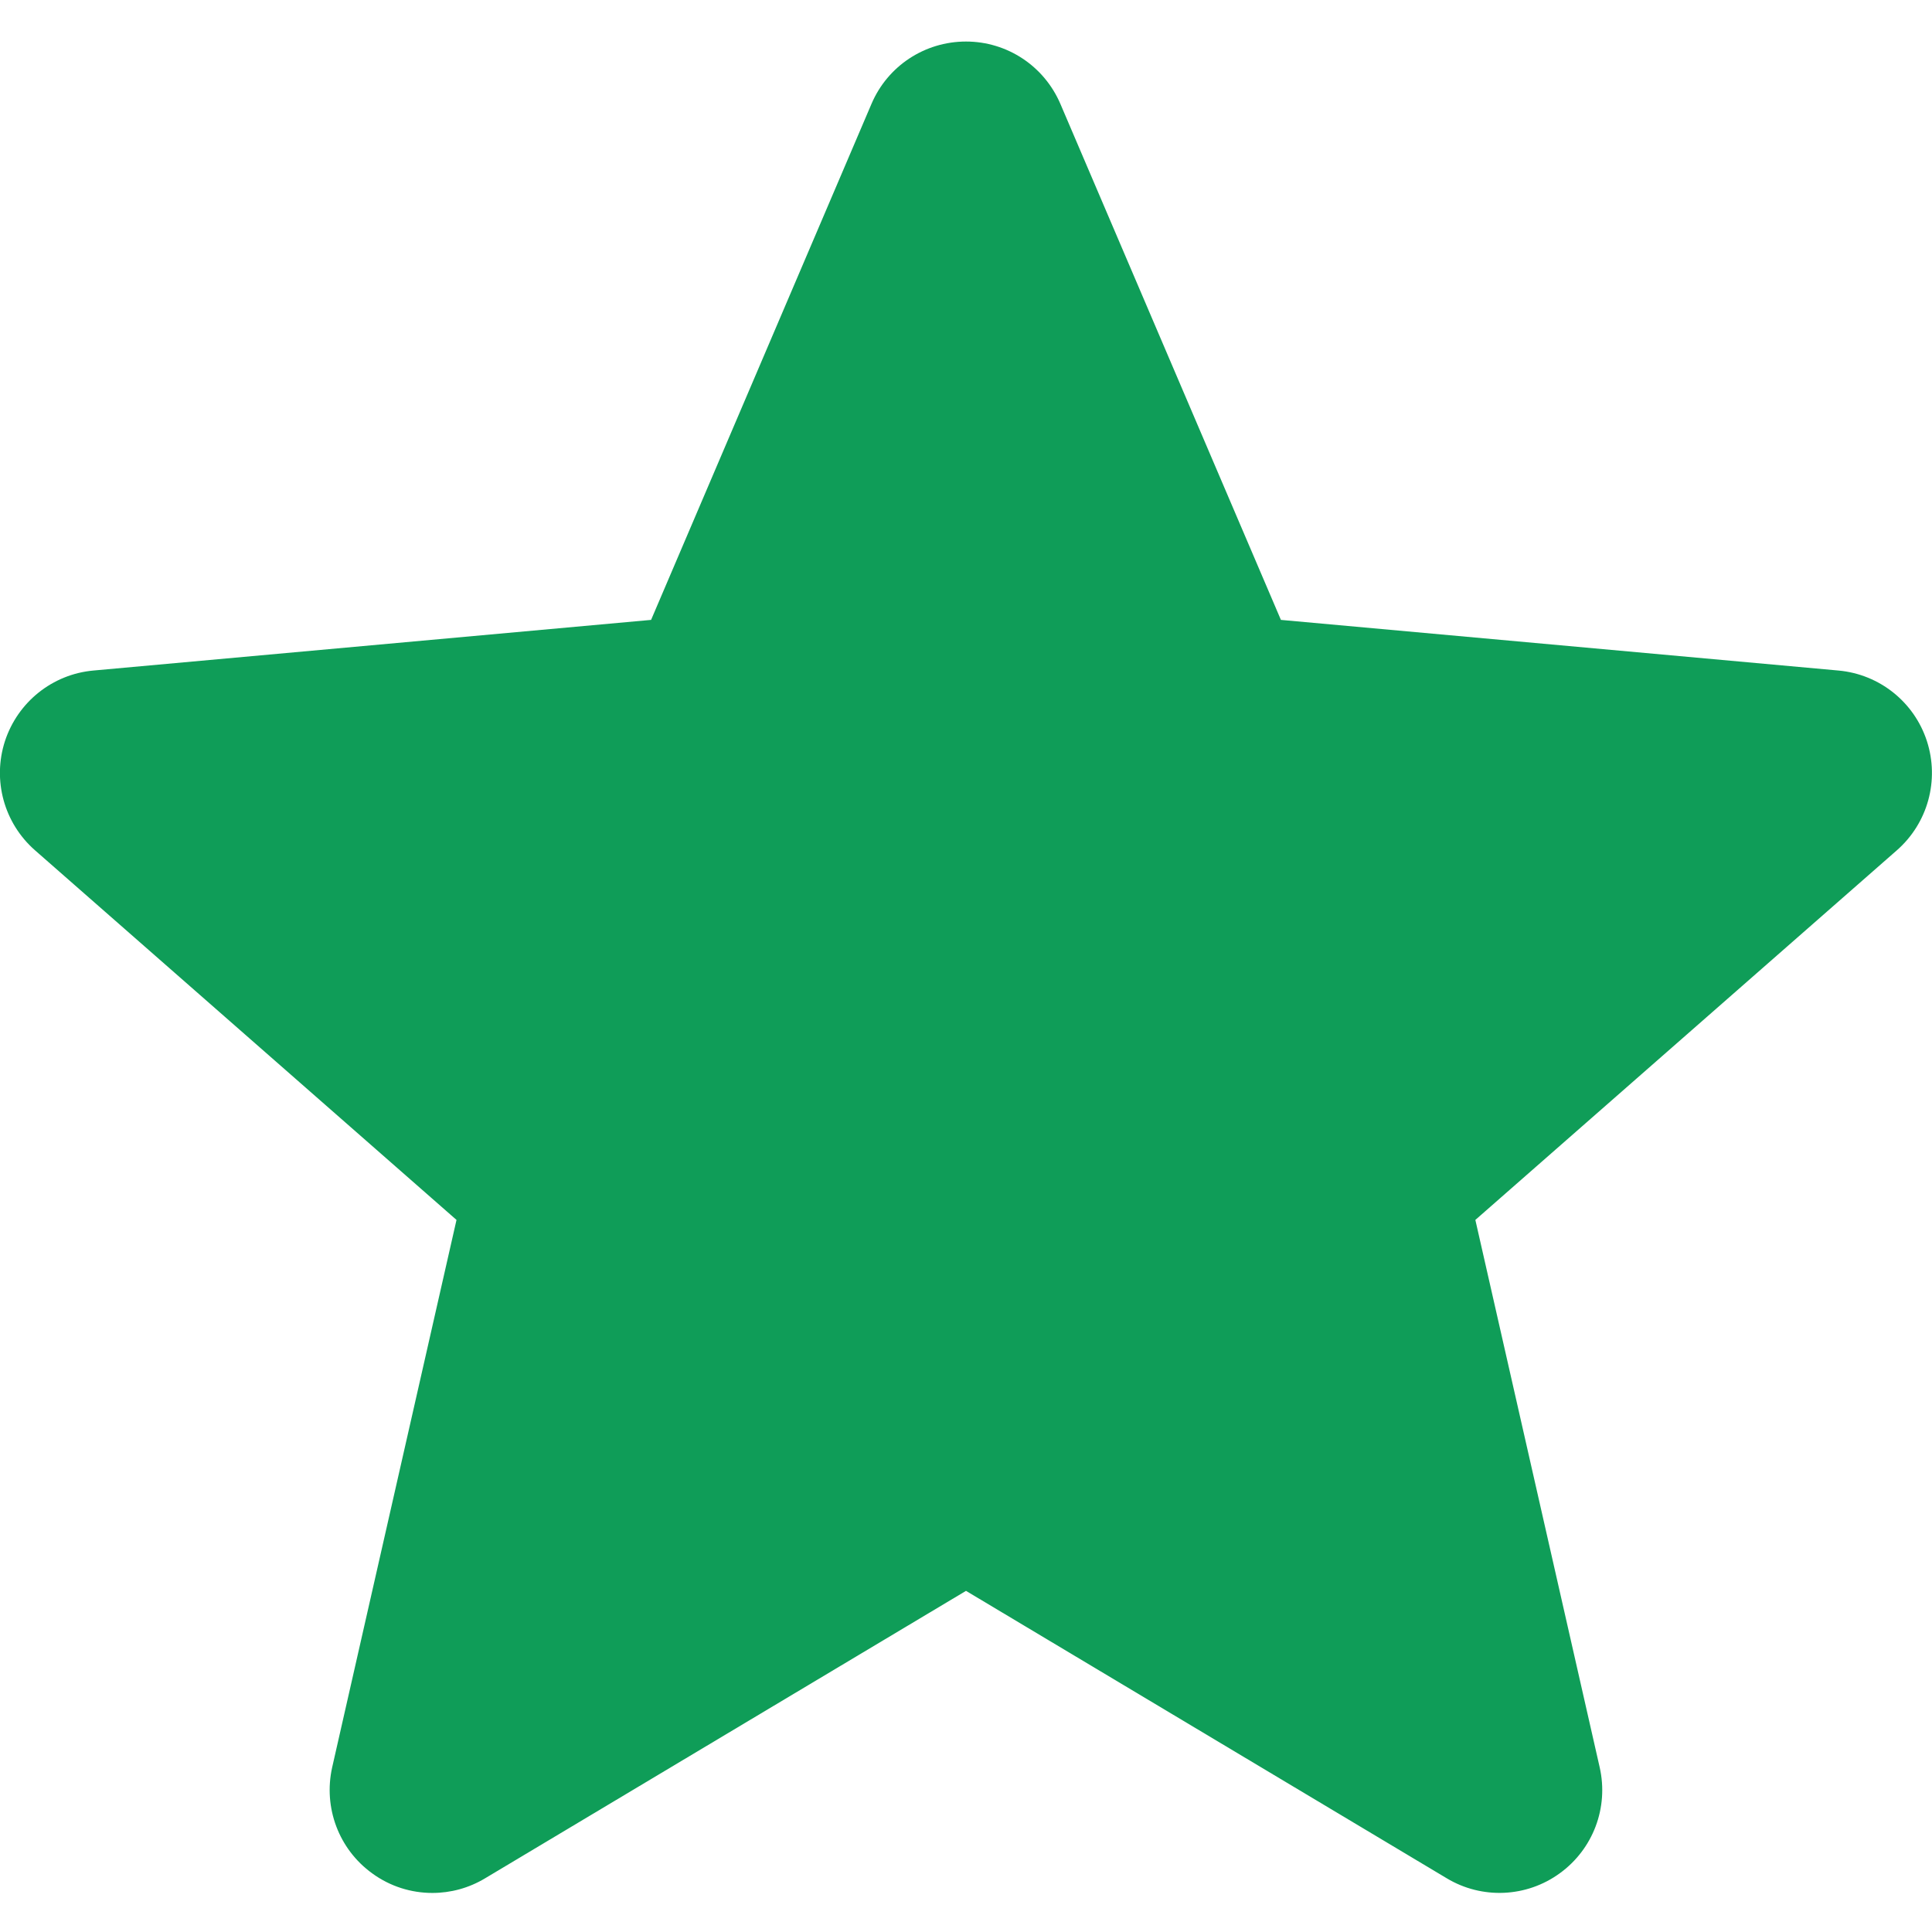 <svg width="14" height="14" viewBox="0 0 14 14" fill="none" xmlns="http://www.w3.org/2000/svg">
<g clip-path="url(#clip0)">
<path d="M13.963 5.37C13.871 5.087 13.619 4.886 13.323 4.859L9.282 4.492L7.684 0.753C7.566 0.478 7.298 0.301 7 0.301C6.701 0.301 6.432 0.478 6.315 0.753L4.718 4.492L0.676 4.859C0.38 4.886 0.129 5.087 0.036 5.37C-0.056 5.654 0.029 5.964 0.253 6.161L3.308 8.84L2.407 12.807C2.342 13.099 2.455 13.4 2.697 13.575C2.827 13.67 2.98 13.717 3.133 13.717C3.265 13.717 3.397 13.682 3.515 13.611L7 11.528L10.484 13.611C10.739 13.764 11.061 13.75 11.302 13.575C11.544 13.4 11.658 13.099 11.592 12.807L10.691 8.84L13.746 6.161C13.97 5.964 14.055 5.654 13.963 5.37Z" fill="#0F9D58"/>
</g>
<defs>
<clipPath id="clip0">
<rect width="14" height="14" fill="white"/>
</clipPath>
</defs>
</svg>
